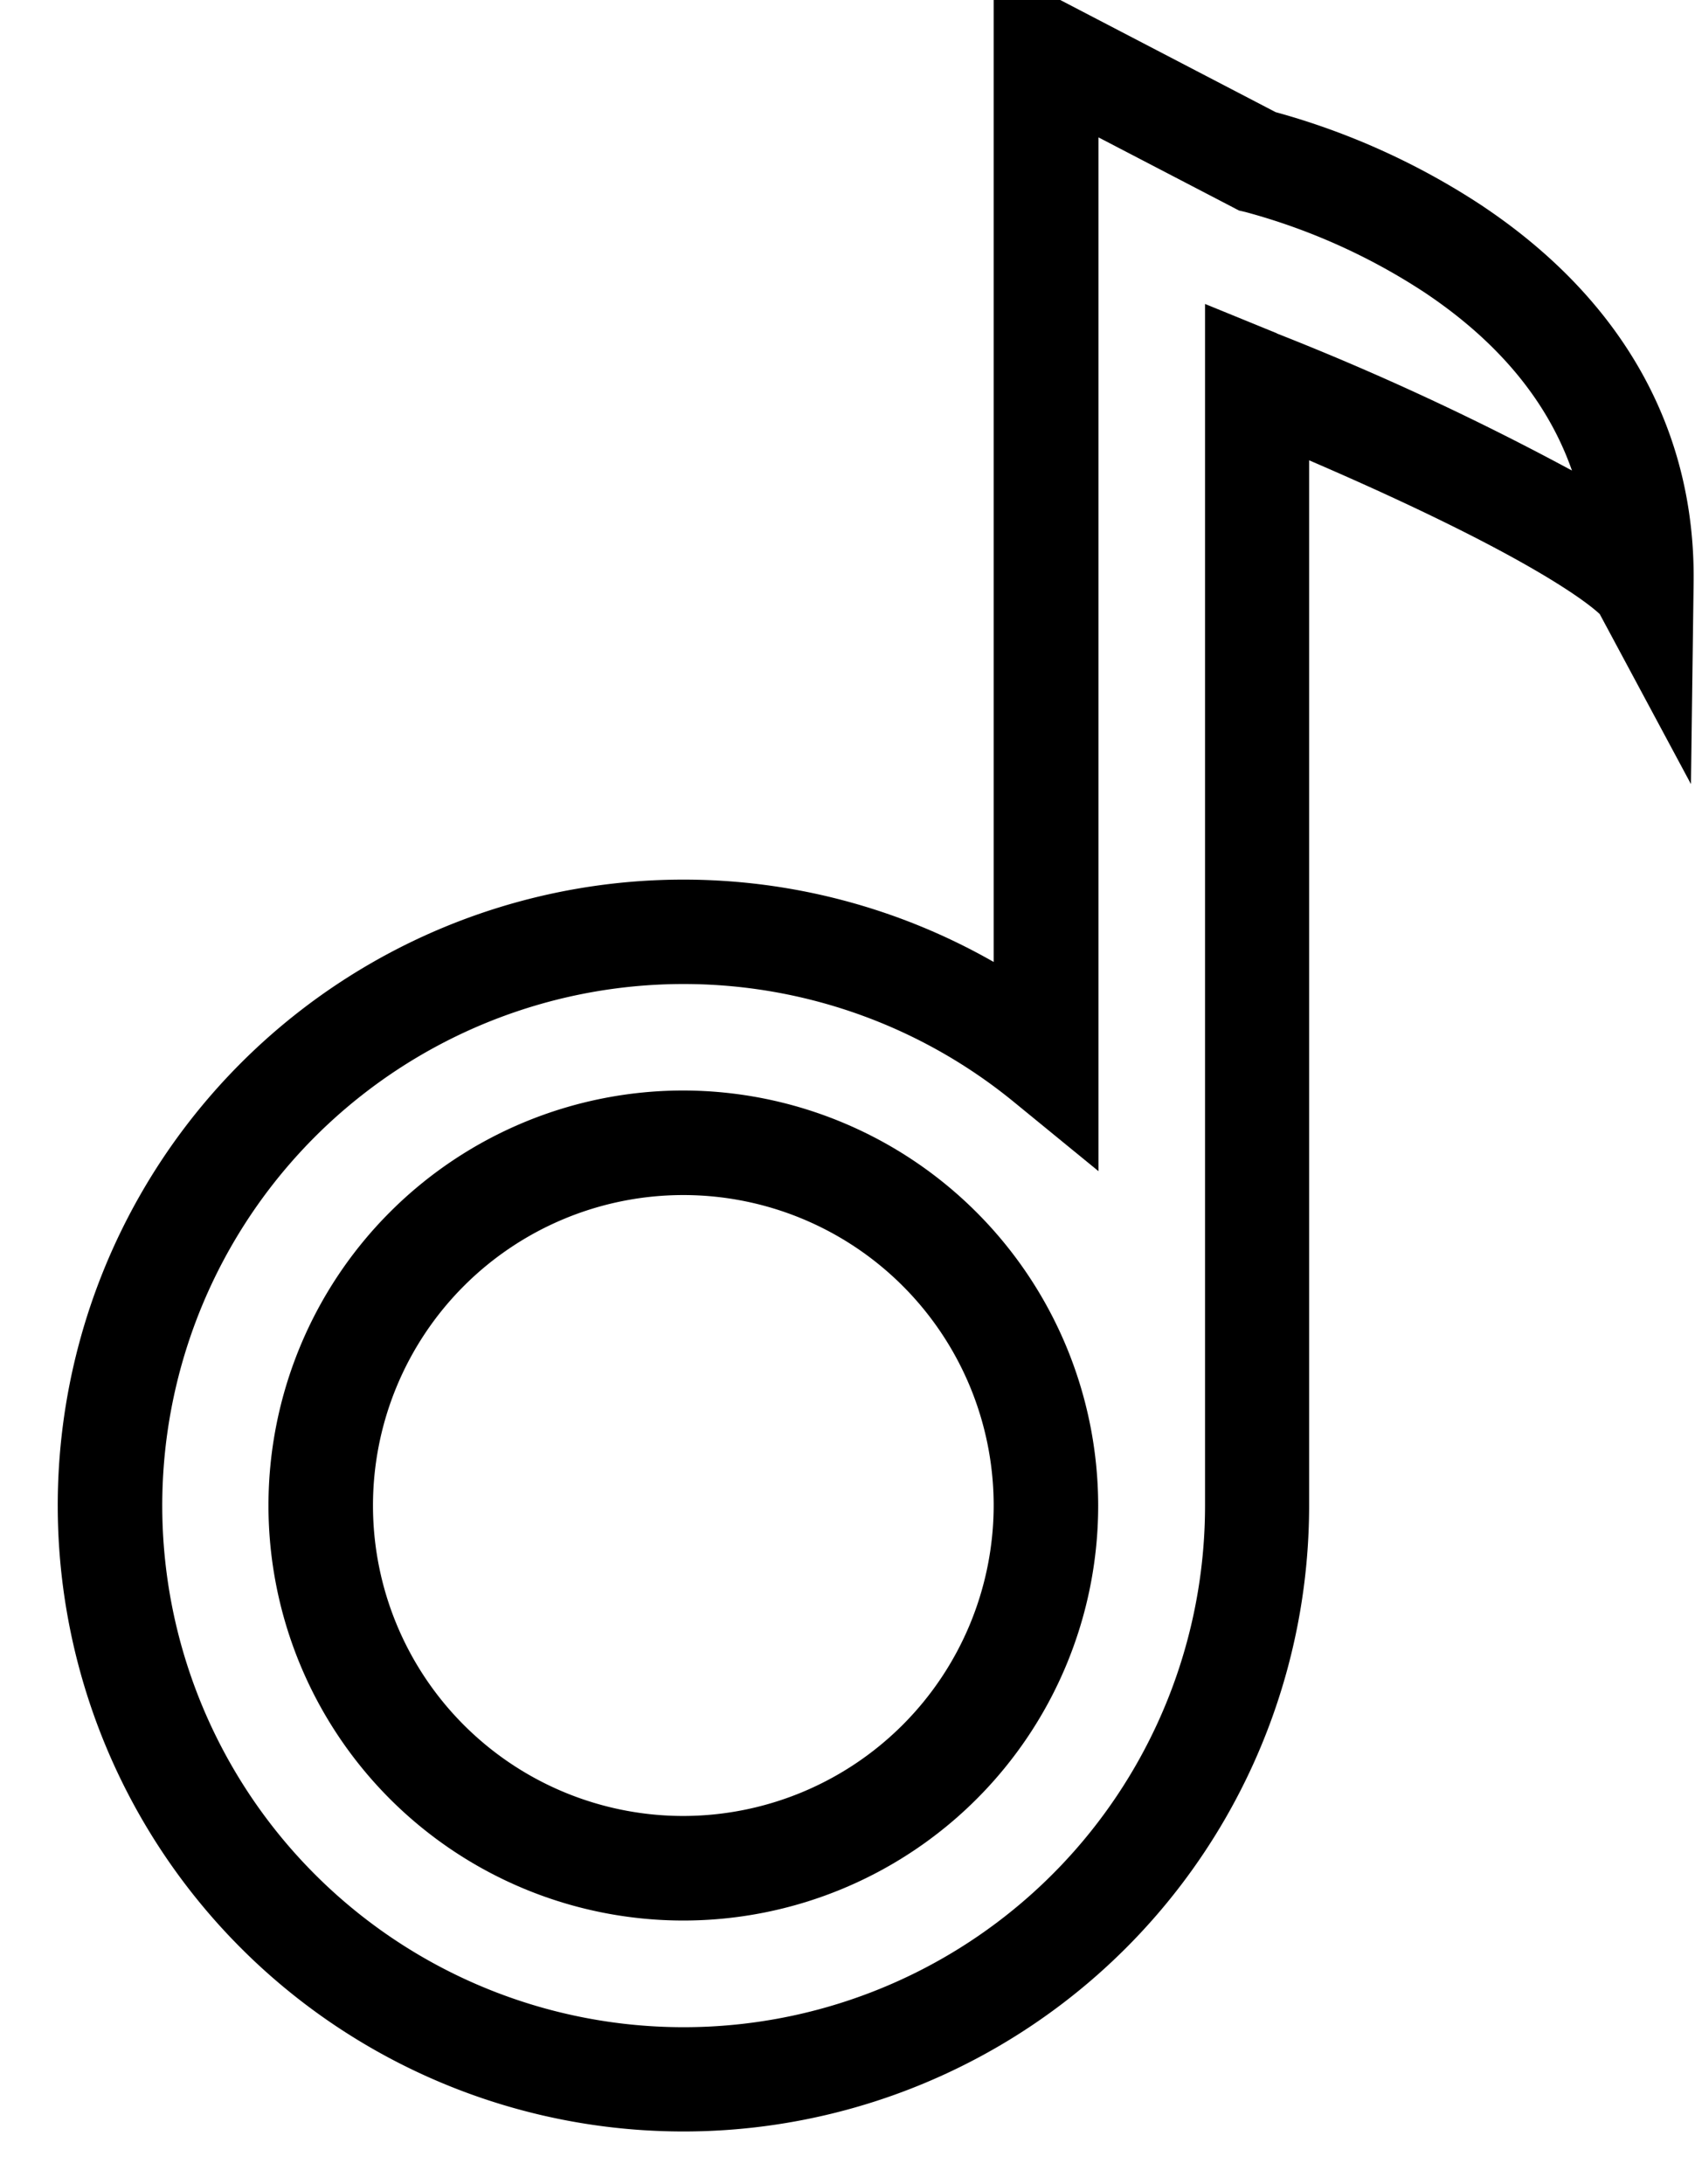 <?xml version="1.0" encoding="UTF-8"?><svg xmlns="http://www.w3.org/2000/svg" xmlns:xlink="http://www.w3.org/1999/xlink" height="204.9" preserveAspectRatio="xMidYMid meet" version="1.0" viewBox="-5.4 0.0 159.1 204.9" width="159.1" zoomAndPan="magnify"><g data-name="Layer 2"><g data-name="Layer 1" id="change1_1"><path d="M133.47,19.14a67.87,67.87,0,0,0-19.14-8.62L94.12,0H87.87V90.26a58.73,58.73,0,1,0,29.61,51V43.19c20.91,9,26.36,13.56,27.28,14.43l8.56,15.95.25-18.88C153.76,40.23,146.81,27.94,133.47,19.14Zm-19,12.14-6.76-2.76V141.26a48.94,48.94,0,1,1-18-37.91l8,6.54v-97l12.63,6.57.55.29.6.14a58.21,58.21,0,0,1,16.84,7.56c6.93,4.63,11.55,10.22,13.82,16.7A254.66,254.66,0,0,0,114.43,31.28Z"/><path d="M58.74,102.32a38.94,38.94,0,1,0,38.94,38.94A39,39,0,0,0,58.74,102.32Zm0,68.07a29.13,29.13,0,1,1,29.13-29.13A29.17,29.17,0,0,1,58.74,170.39Z"/></g></g></svg>
